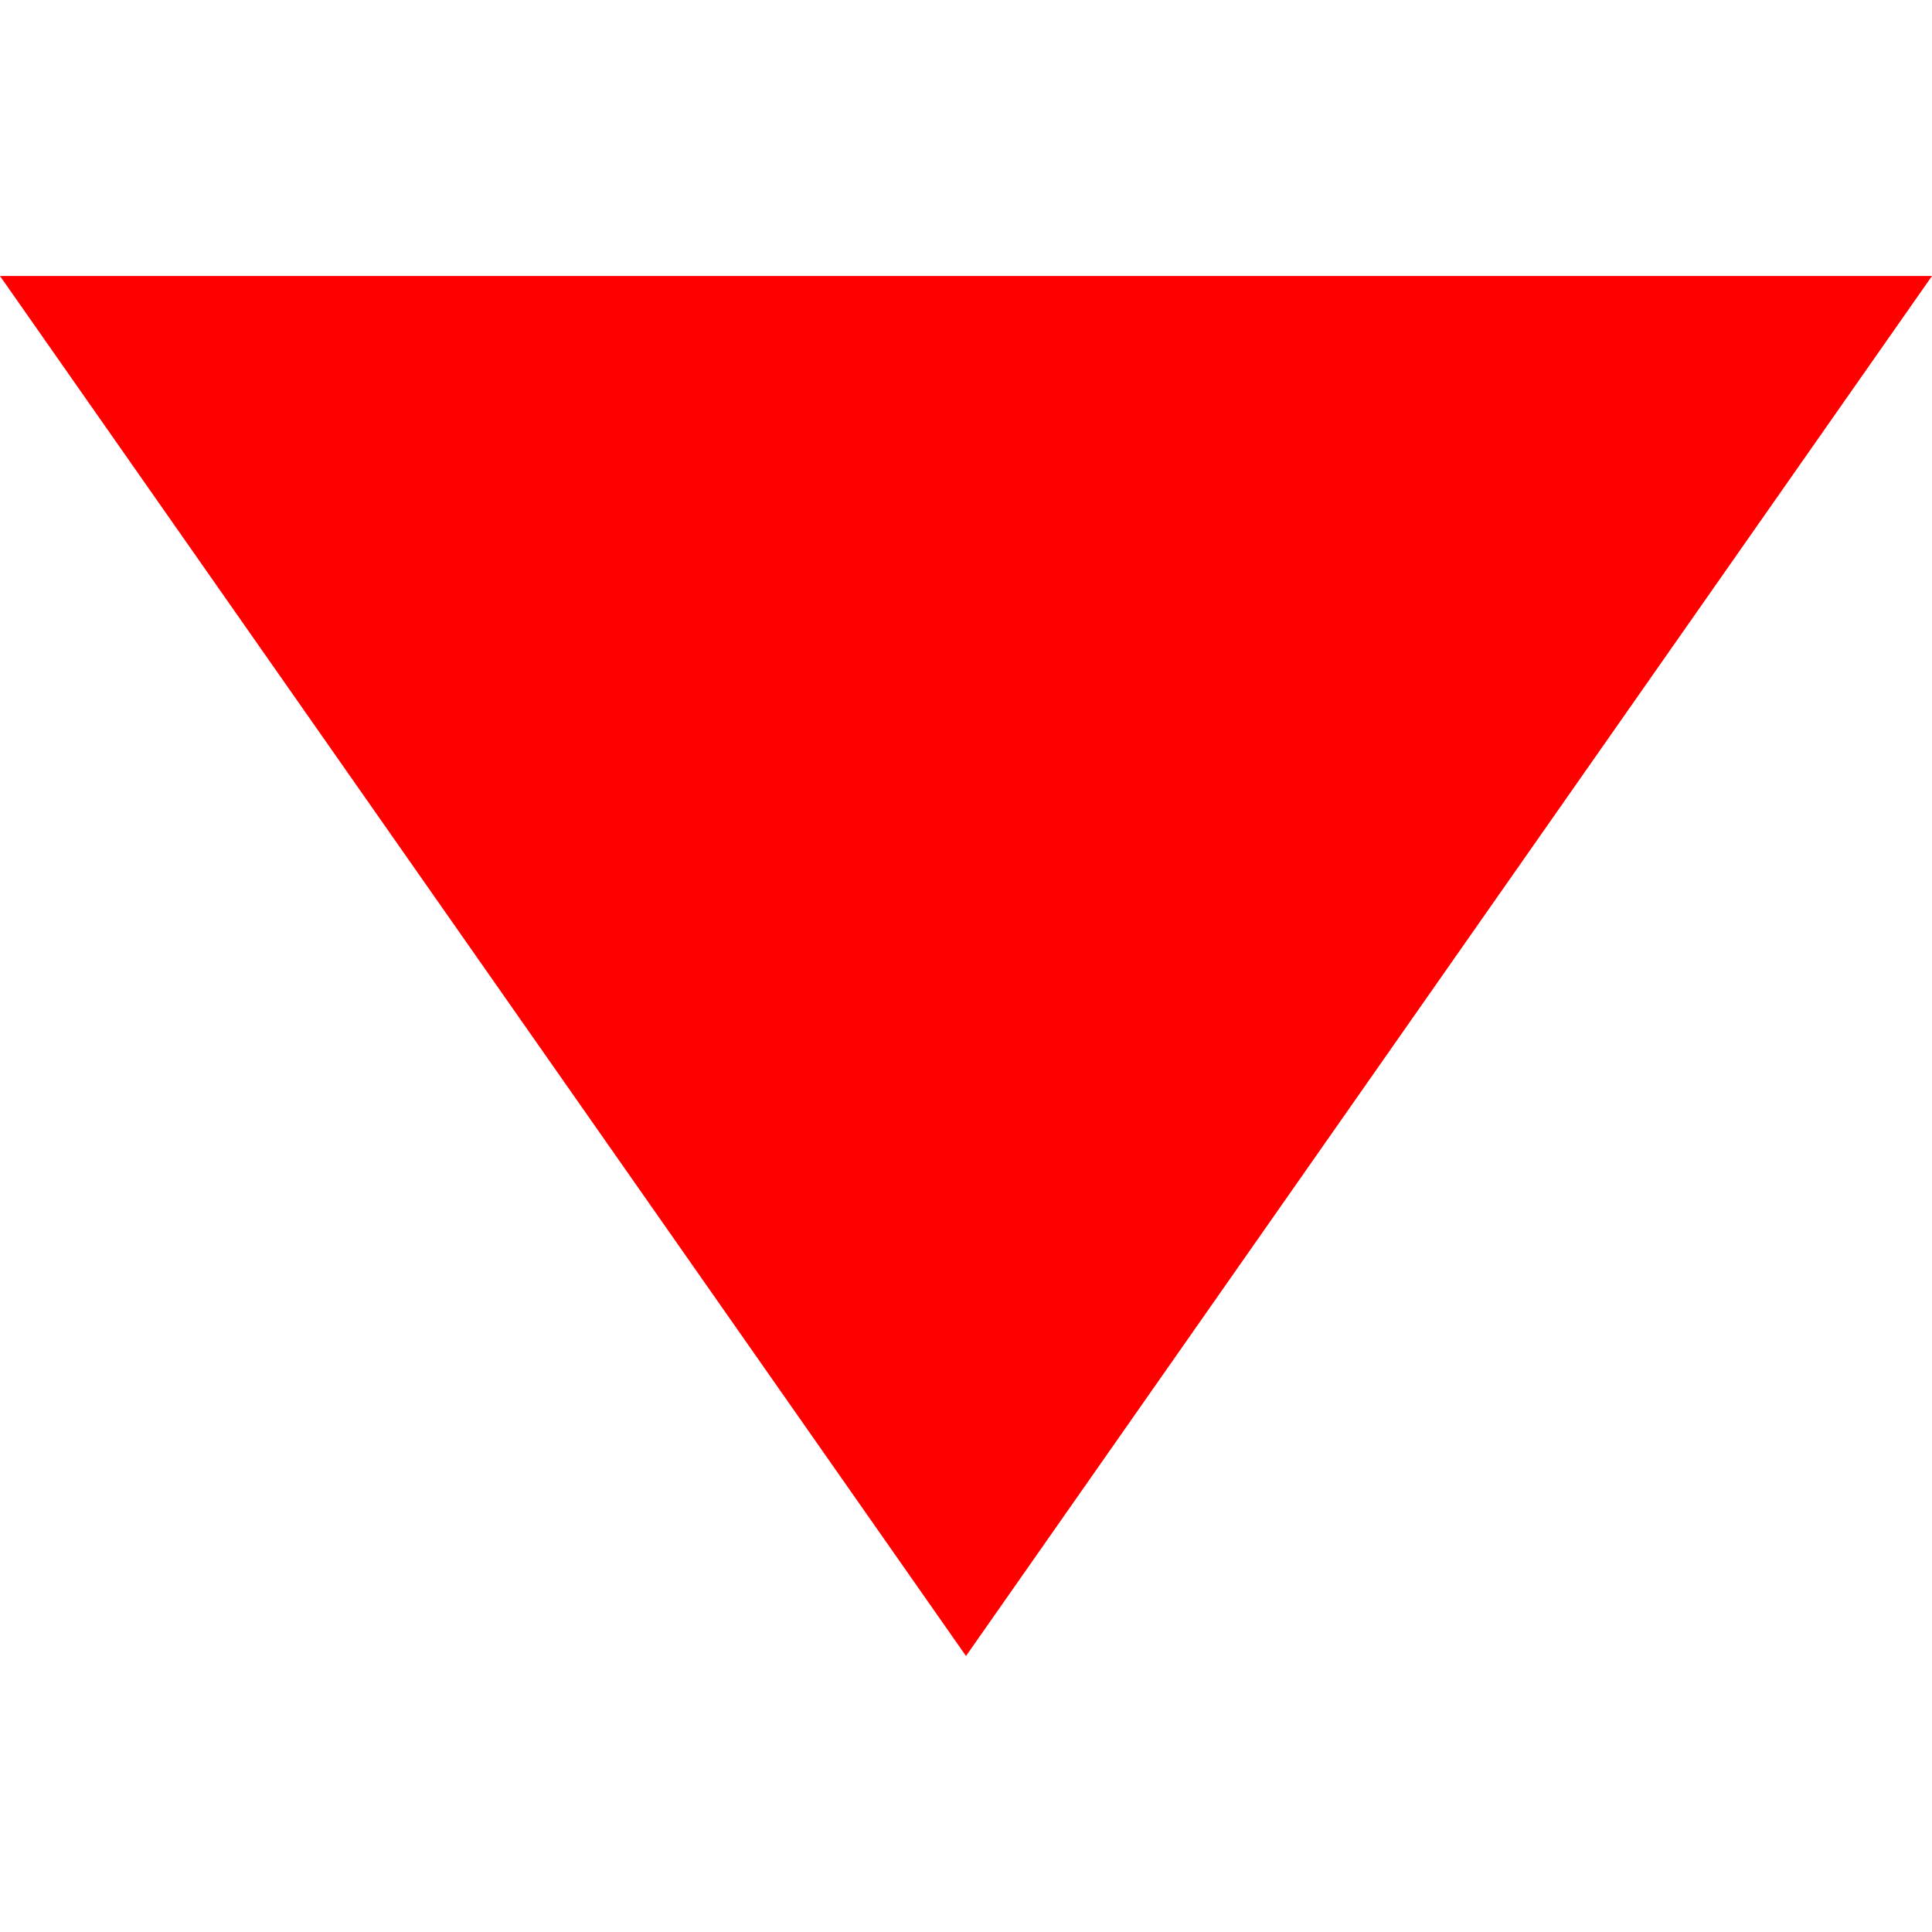 <?xml version="1.0" encoding="UTF-8"?>
<svg xmlns="http://www.w3.org/2000/svg" id="Lag_2" viewBox="0 0 14 14">
  <defs>
    <style>.cls-1{fill:none;}.cls-1,.cls-2{stroke-width:0px;}.cls-2{fill:red;}</style>
  </defs>
  <g id="Lag_1-2">
    <rect class="cls-1" width="14" height="14"></rect>
    <polygon class="cls-2" points="7 12 14 2 0 2 7 12"></polygon>
  </g>
</svg>
